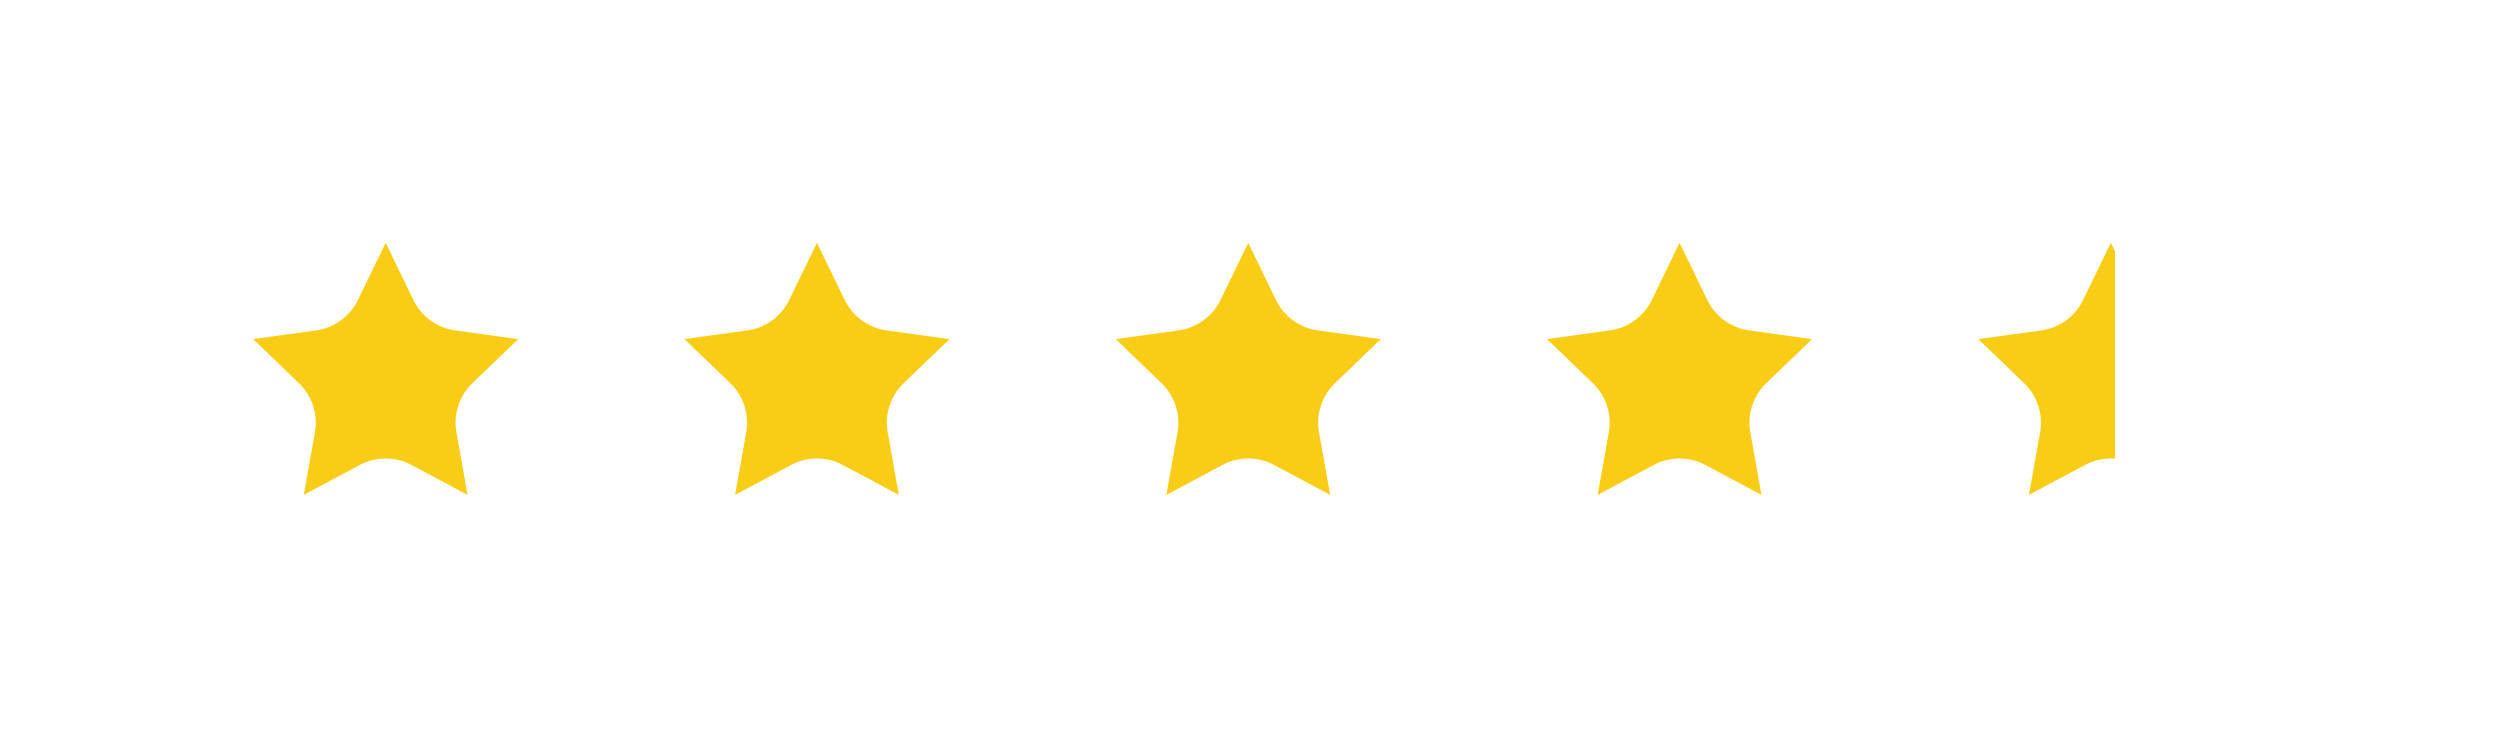 <svg width="109" height="32" viewBox="0 0 109 32" fill="none" xmlns="http://www.w3.org/2000/svg">
<g filter="url(#filter0_d_1756_32704)">
<path d="M16.378 6.038C16.555 5.673 17.075 5.673 17.252 6.038L18.596 8.807C18.852 9.333 19.353 9.697 19.932 9.778L22.981 10.2C23.383 10.256 23.544 10.75 23.251 11.031L21.033 13.165C20.611 13.571 20.42 14.16 20.523 14.736L21.063 17.766C21.134 18.165 20.713 18.471 20.356 18.28L17.641 16.83C17.125 16.554 16.505 16.554 15.989 16.83L13.275 18.28C12.917 18.471 12.496 18.165 12.567 17.766L13.108 14.736C13.21 14.16 13.019 13.571 12.597 13.165L10.379 11.031C10.087 10.75 10.247 10.256 10.649 10.2L13.698 9.778C14.277 9.697 14.779 9.333 15.034 8.807L16.378 6.038Z" fill="#F9CD16" stroke="white" stroke-width="1.267"/>
<path d="M35.182 6.038C35.36 5.673 35.88 5.673 36.057 6.038L37.401 8.807C37.656 9.333 38.157 9.697 38.737 9.778L41.785 10.2C42.187 10.256 42.348 10.75 42.056 11.031L39.837 13.165C39.416 13.571 39.224 14.16 39.327 14.736L39.867 17.766C39.939 18.165 39.518 18.471 39.16 18.28L36.445 16.83C35.929 16.554 35.31 16.554 34.794 16.83L32.079 18.28C31.721 18.471 31.3 18.165 31.372 17.766L31.912 14.736C32.015 14.16 31.823 13.571 31.402 13.165L29.184 11.031C28.891 10.75 29.052 10.256 29.454 10.2L32.502 9.778C33.082 9.697 33.583 9.333 33.839 8.807L35.182 6.038Z" fill="#F9CD16" stroke="white" stroke-width="1.267"/>
<path d="M53.987 6.038C54.164 5.673 54.684 5.673 54.861 6.038L56.205 8.807C56.46 9.333 56.962 9.697 57.541 9.778L60.59 10.2C60.992 10.256 61.153 10.75 60.86 11.031L58.642 13.165C58.22 13.571 58.029 14.16 58.132 14.736L58.672 17.766C58.743 18.165 58.322 18.471 57.965 18.28L55.25 16.83C54.734 16.554 54.114 16.554 53.598 16.83L50.883 18.28C50.526 18.471 50.105 18.165 50.176 17.766L50.717 14.736C50.819 14.16 50.628 13.571 50.206 13.165L47.988 11.031C47.696 10.75 47.856 10.256 48.258 10.2L51.307 9.778C51.886 9.697 52.388 9.333 52.643 8.807L53.987 6.038Z" fill="#F9CD16" stroke="white" stroke-width="1.267"/>
<path d="M72.791 6.038C72.968 5.673 73.489 5.673 73.666 6.038L75.009 8.807C75.265 9.333 75.766 9.697 76.346 9.778L79.394 10.2C79.796 10.256 79.957 10.75 79.665 11.031L77.446 13.165C77.025 13.571 76.833 14.16 76.936 14.736L77.476 17.766C77.548 18.165 77.127 18.471 76.769 18.28L74.054 16.83C73.538 16.554 72.919 16.554 72.403 16.83L69.688 18.28C69.33 18.471 68.909 18.165 68.981 17.766L69.521 14.736C69.624 14.16 69.432 13.571 69.011 13.165L66.793 11.031C66.5 10.75 66.661 10.256 67.063 10.2L70.111 9.778C70.691 9.697 71.192 9.333 71.448 8.807L72.791 6.038Z" fill="#F9CD16" stroke="white" stroke-width="1.267"/>
<path d="M91.596 6.038C91.773 5.673 92.293 5.673 92.47 6.038L93.814 8.807C94.07 9.333 94.571 9.697 95.15 9.778L98.199 10.2C98.601 10.256 98.762 10.75 98.469 11.031L96.251 13.165C95.829 13.571 95.638 14.16 95.741 14.736L96.281 17.766C96.352 18.165 95.931 18.471 95.574 18.28L92.859 16.83C92.343 16.554 91.723 16.554 91.207 16.83L88.493 18.28C88.135 18.471 87.714 18.165 87.785 17.766L88.326 14.736C88.428 14.16 88.237 13.571 87.815 13.165L85.597 11.031C85.305 10.75 85.465 10.256 85.867 10.2L88.916 9.778C89.496 9.697 89.997 9.333 90.252 8.807L91.596 6.038Z" fill="url(#paint0_linear_1756_32704)" stroke="white" stroke-width="1.267"/>
</g>
<defs>
<filter id="filter0_d_1756_32704" x="0.595" y="0.131" width="107.657" height="31.842" filterUnits="userSpaceOnUse" color-interpolation-filters="sRGB">
<feFlood flood-opacity="0" result="BackgroundImageFix"/>
<feColorMatrix in="SourceAlpha" type="matrix" values="0 0 0 0 0 0 0 0 0 0 0 0 0 0 0 0 0 0 127 0" result="hardAlpha"/>
<feOffset dy="4"/>
<feGaussianBlur stdDeviation="4.5"/>
<feComposite in2="hardAlpha" operator="out"/>
<feColorMatrix type="matrix" values="0 0 0 0 0.114 0 0 0 0 0.172 0 0 0 0 0.378 0 0 0 0.25 0"/>
<feBlend mode="normal" in2="BackgroundImageFix" result="effect1_dropShadow_1756_32704"/>
<feBlend mode="normal" in="SourceGraphic" in2="effect1_dropShadow_1756_32704" result="shape"/>
</filter>
<linearGradient id="paint0_linear_1756_32704" x1="84.455" y1="11.289" x2="99.056" y2="11.289" gradientUnits="userSpaceOnUse">
<stop offset="0.016" stop-color="#F9CD16"/>
<stop offset="0.531" stop-color="#F9CD16"/>
<stop offset="0.531" stop-color="white" stop-opacity="0"/>
</linearGradient>
</defs>
</svg>
